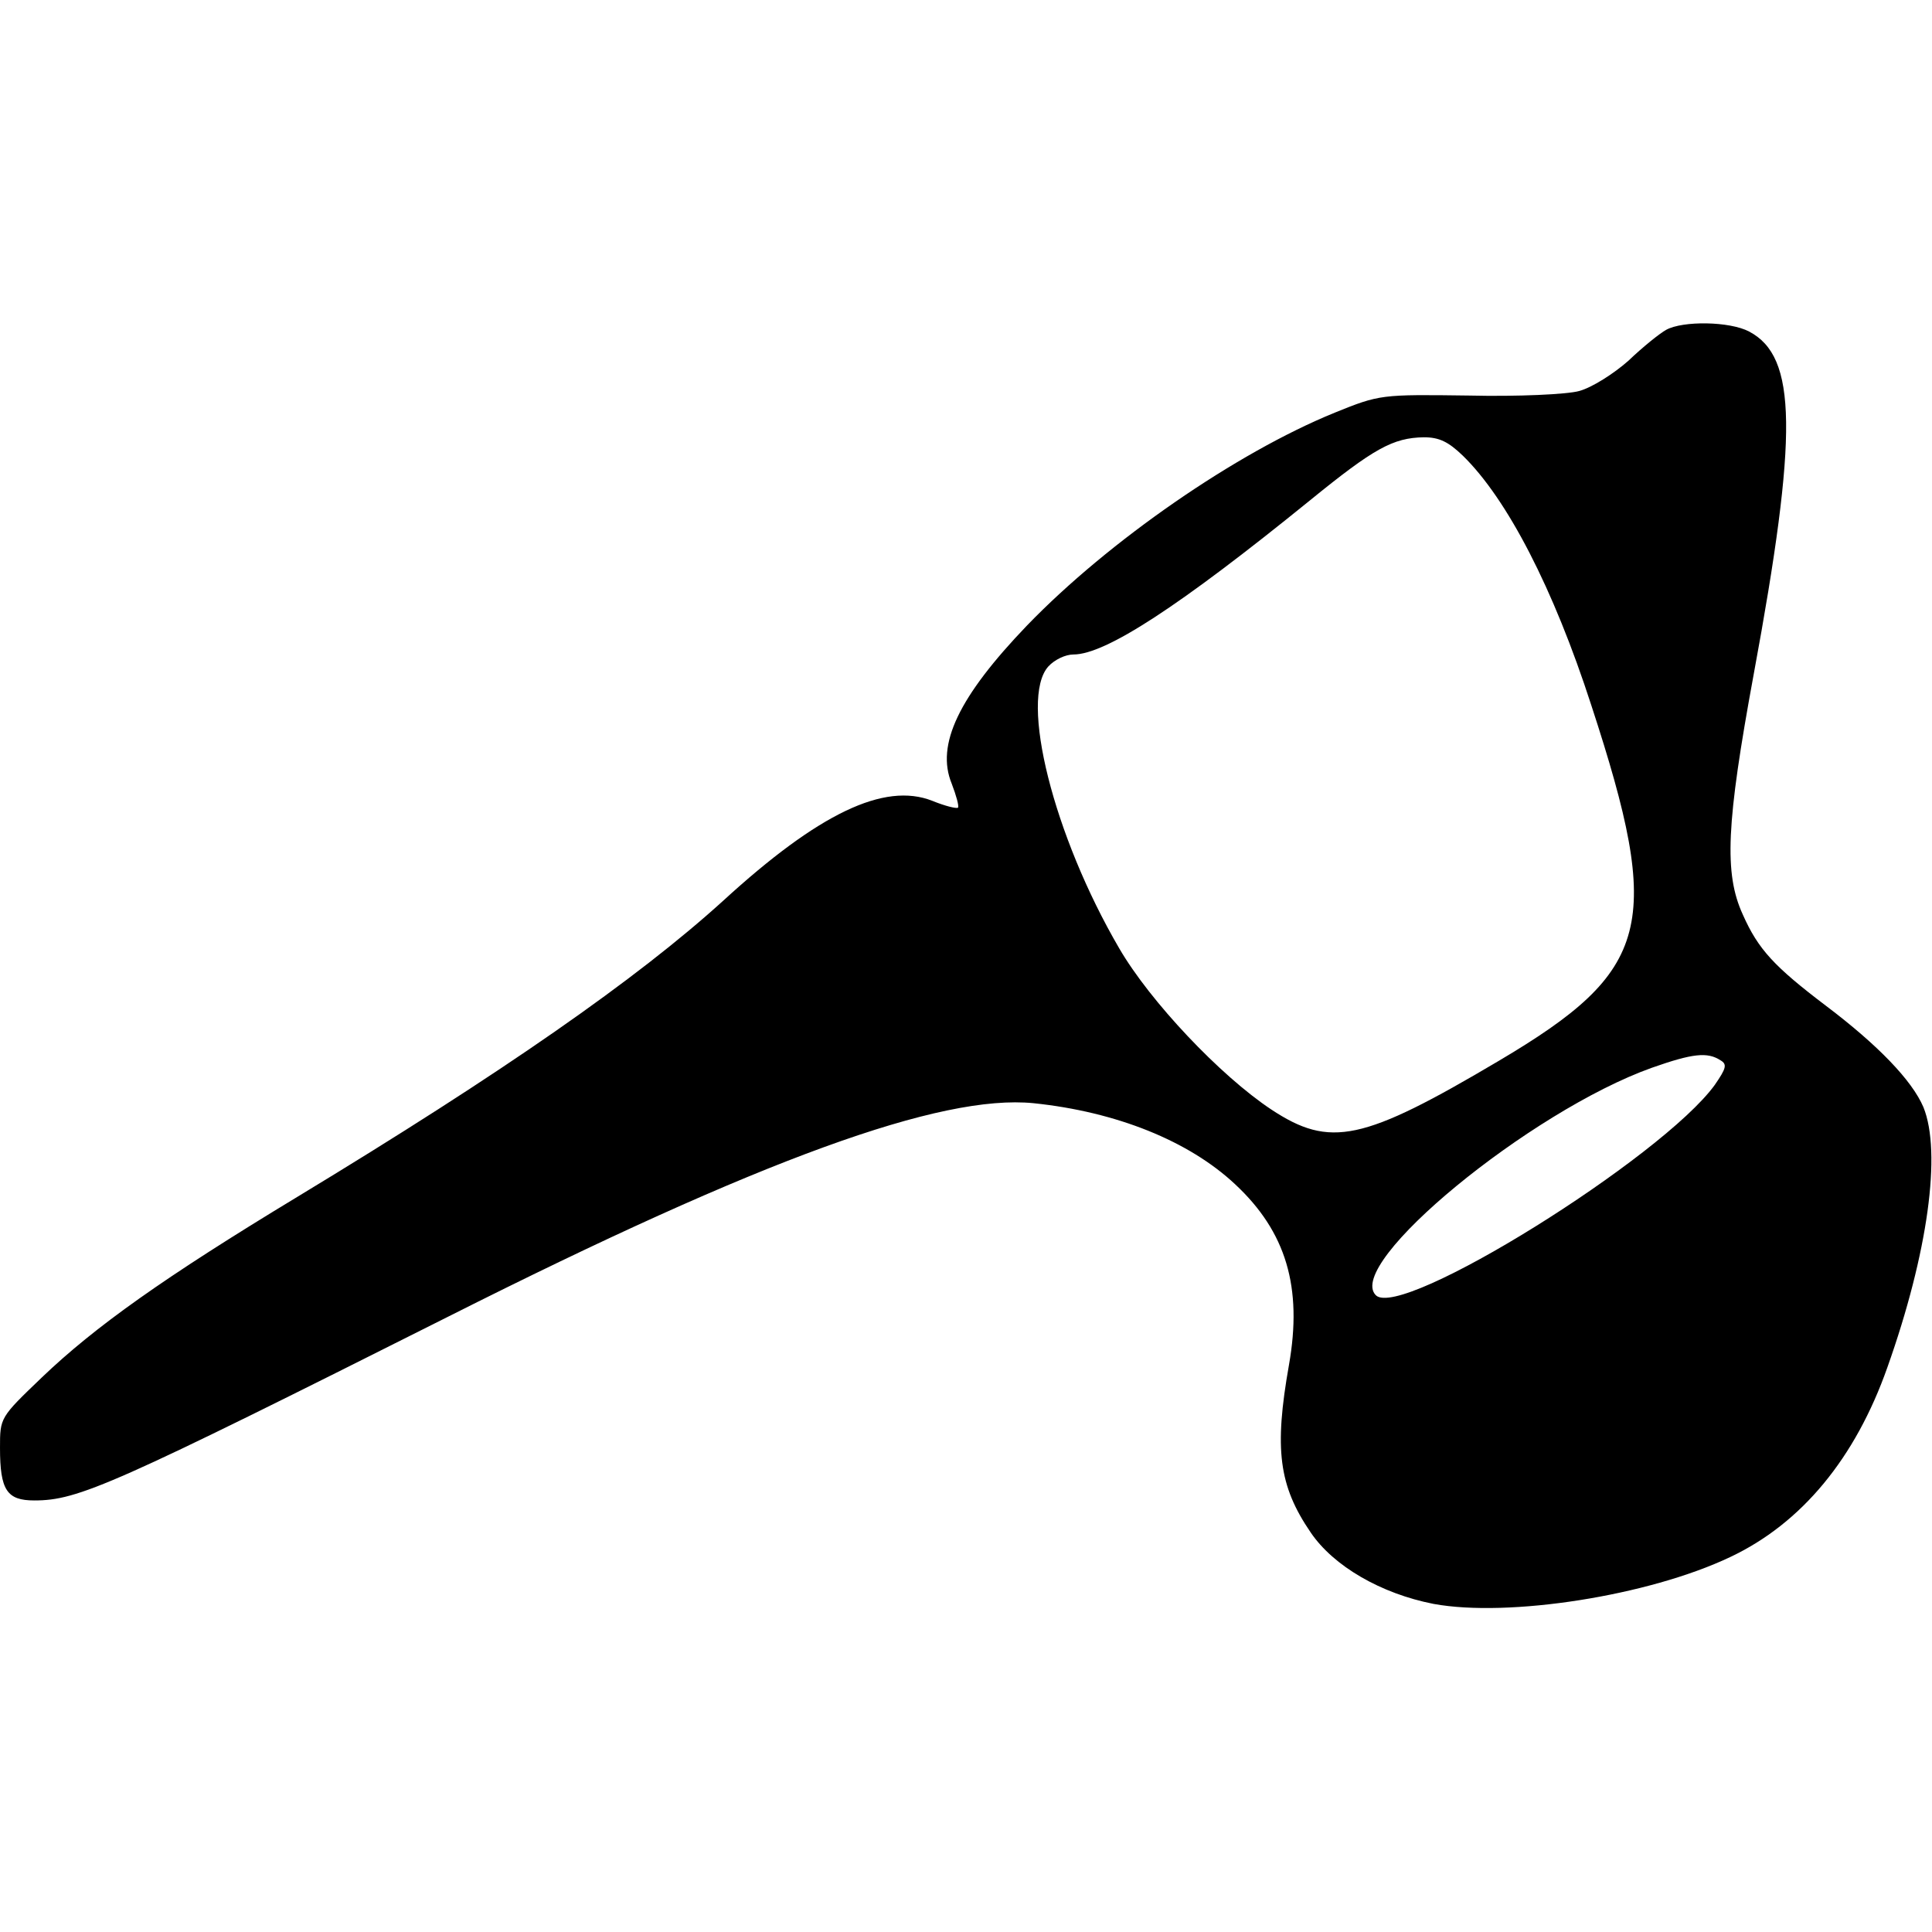 <?xml version="1.0" encoding="UTF-8" standalone="yes"?>
<svg version="1.0" xmlns="http://www.w3.org/2000/svg" width="100mm" height="100mm" viewBox="0 0 338 225" preserveAspectRatio="xMidYMid meet">
  <g transform="translate(0,225) scale(0.1,-0.1)" fill="#000000" stroke="none">
    <path d="M2915 2238 c-11 -6 -41 -30 -66 -54 -26 -23 -64 -47 -86 -53 -21 -6
-108 -10 -193 -8 -154 2 -156 2 -235 -30 -172 -70 -395 -224 -538 -372 -120
-125 -160 -209 -132 -277 8 -21 13 -39 11 -42 -3 -2 -23 3 -45 12 -84 33 -199
-22 -366 -175 -151 -137 -385 -300 -745 -518 -233 -141 -354 -227 -447 -316
-73 -70 -73 -70 -73 -123 0 -74 12 -92 60 -92 77 0 136 26 725 322 548 276
861 389 1023 373 145 -15 272 -66 353 -142 89 -83 118 -180 94 -316 -26 -147
-18 -211 38 -293 40 -59 123 -107 215 -125 131 -24 376 14 519 82 125 59 219
173 275 332 71 200 95 376 63 455 -20 47 -80 109 -170 177 -91 69 -119 99
-146 160 -33 72 -29 159 19 420 78 422 76 556 -8 600 -34 18 -116 19 -145 3z
m-356 -220 c78 -76 159 -233 225 -437 126 -385 105 -464 -162 -622 -238 -141
-295 -153 -398 -85 -89 59 -212 189 -266 282 -115 197 -175 436 -124 493 11
12 30 21 44 21 56 0 185 84 413 269 113 92 146 110 200 111 27 0 43 -8 68 -32z
m451 -1058 c12 -7 10 -14 -10 -43 -92 -127 -549 -412 -593 -368 -55 55 270
322 483 398 71 25 97 28 120 13z"/>
  </g>
</svg>